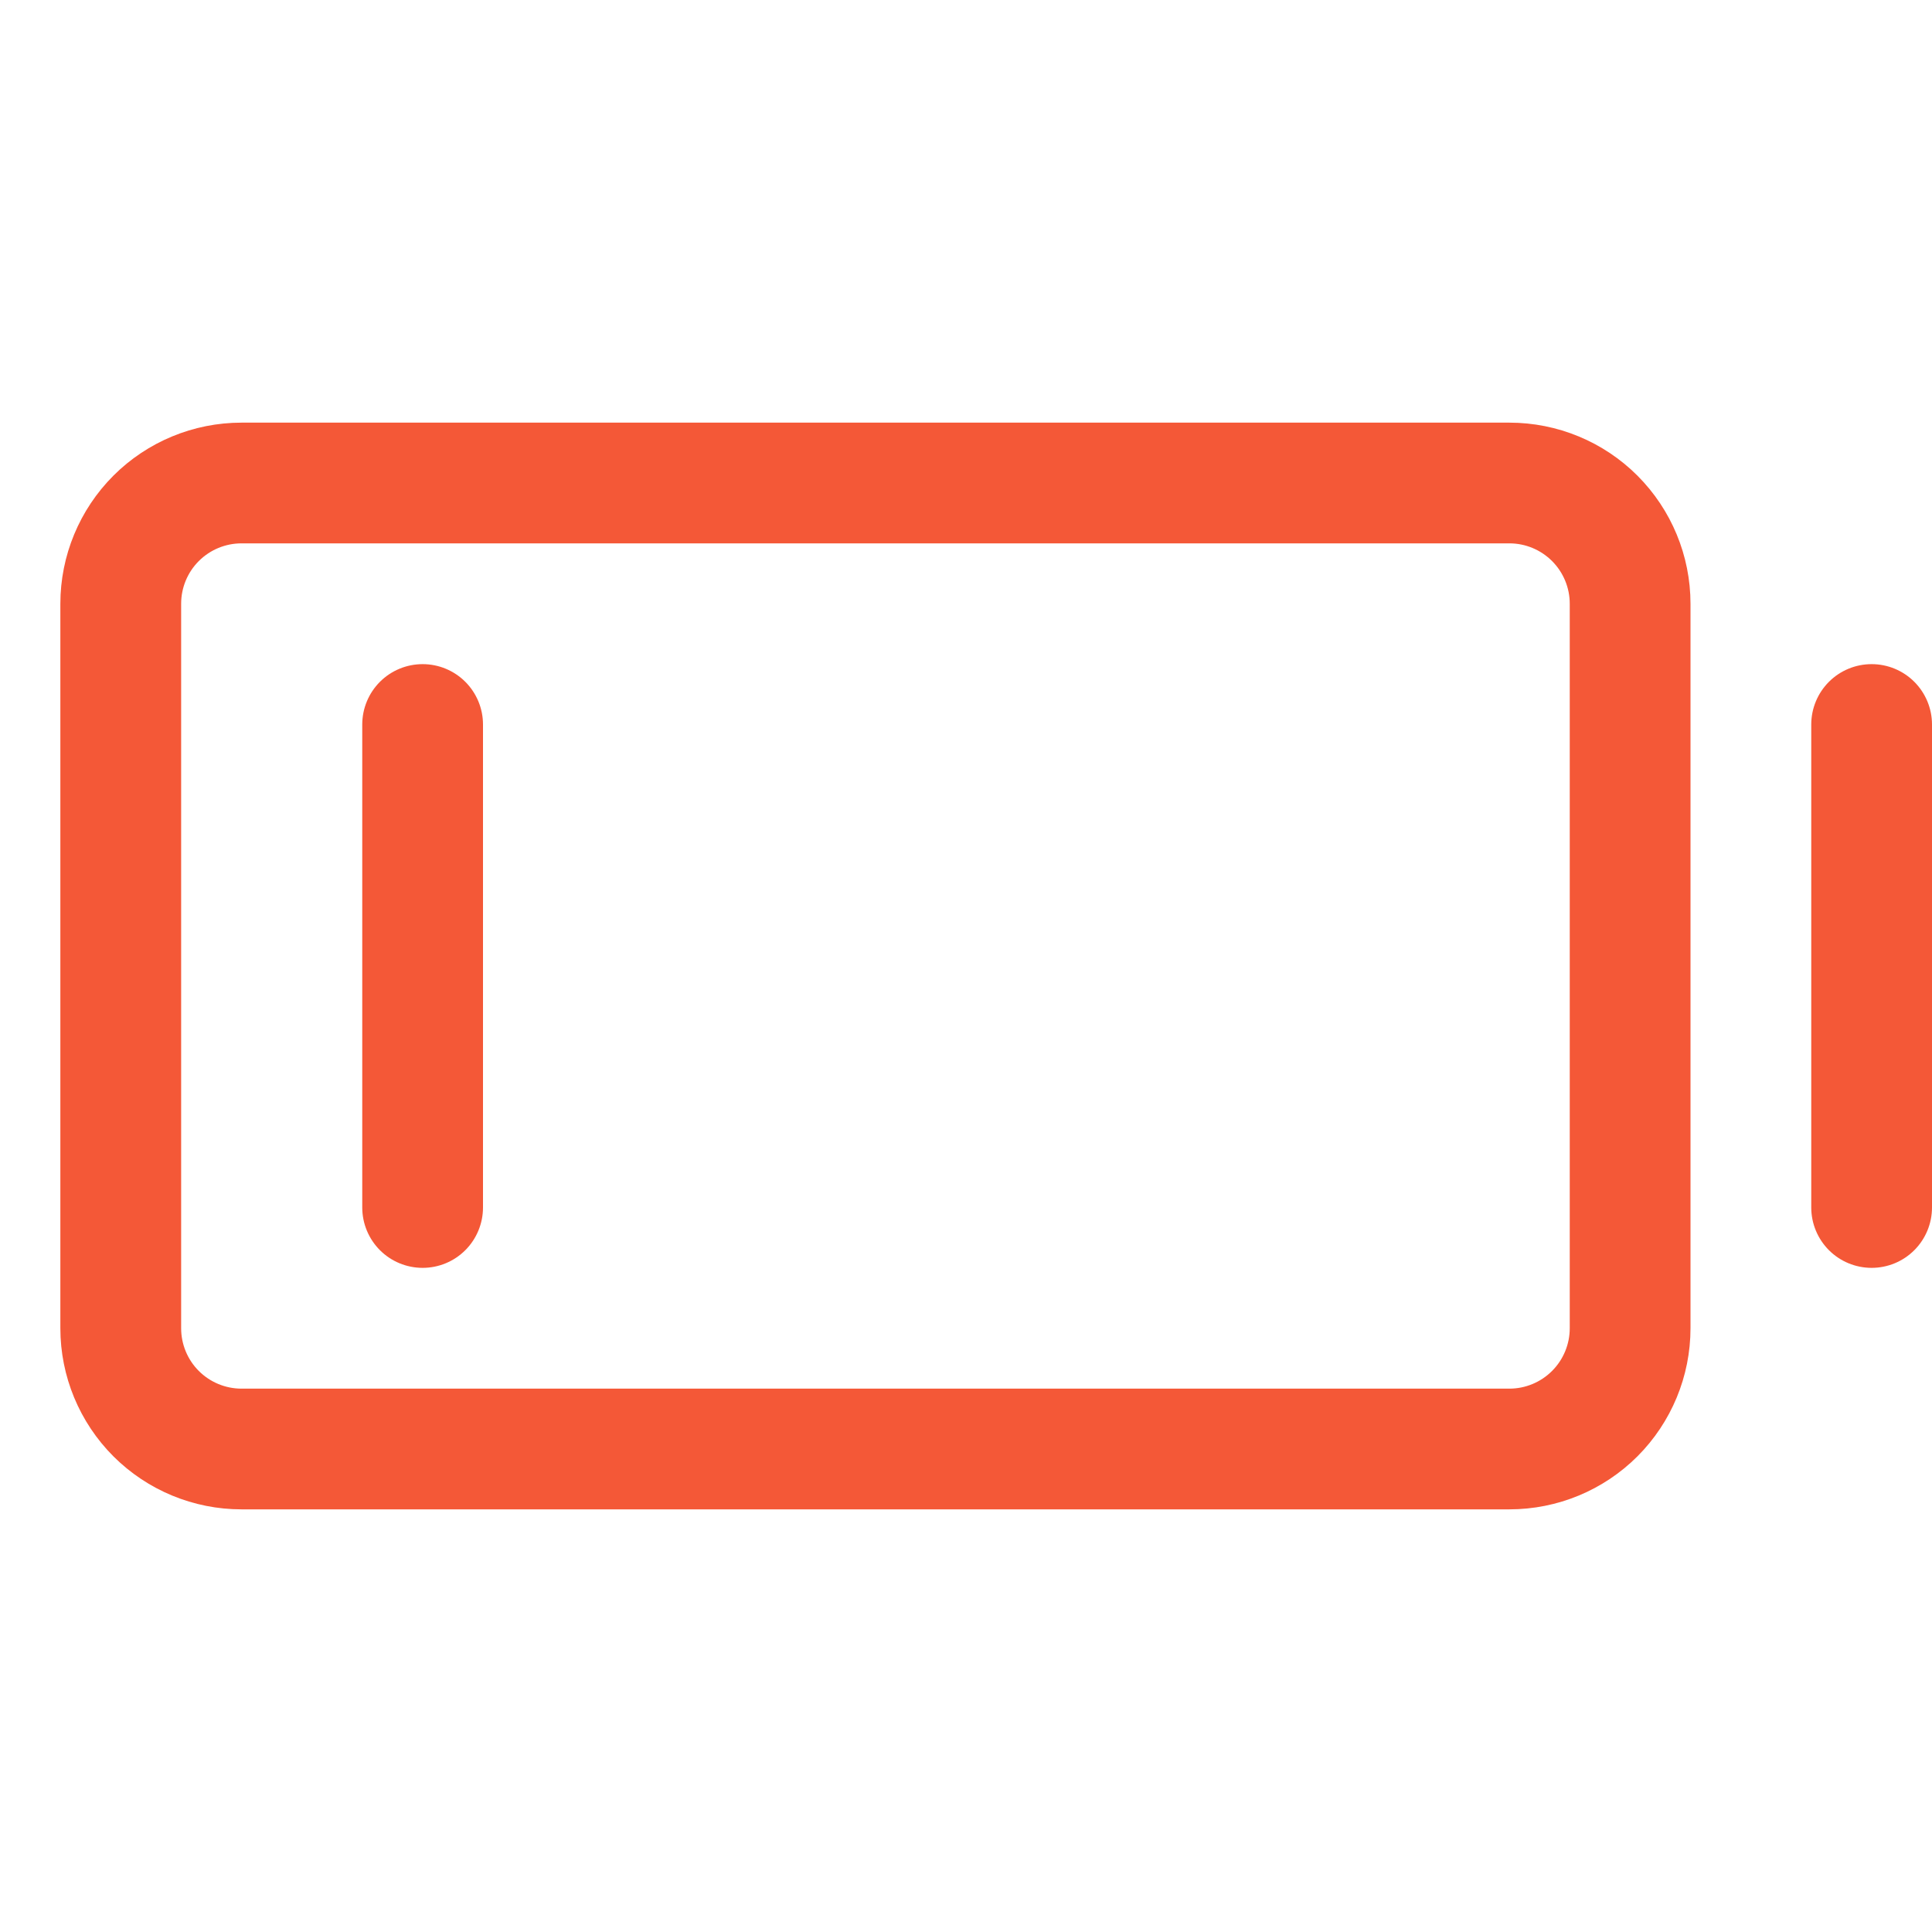 <svg width="50" height="50" viewBox="0 0 50 50" fill="none" xmlns="http://www.w3.org/2000/svg">
<path d="M39.062 10.938H6.25C5.007 10.938 3.815 11.431 2.935 12.31C2.056 13.19 1.562 14.382 1.562 15.625V34.375C1.562 35.618 2.056 36.81 2.935 37.69C3.815 38.569 5.007 39.062 6.25 39.062H39.062C40.306 39.062 41.498 38.569 42.377 37.69C43.256 36.81 43.75 35.618 43.75 34.375V15.625C43.75 14.382 43.256 13.19 42.377 12.31C41.498 11.431 40.306 10.938 39.062 10.938ZM40.625 34.375C40.625 34.789 40.46 35.187 40.167 35.48C39.874 35.773 39.477 35.938 39.062 35.938H6.25C5.836 35.938 5.438 35.773 5.145 35.48C4.852 35.187 4.688 34.789 4.688 34.375V15.625C4.688 15.211 4.852 14.813 5.145 14.52C5.438 14.227 5.836 14.062 6.25 14.062H39.062C39.477 14.062 39.874 14.227 40.167 14.52C40.46 14.813 40.625 15.211 40.625 15.625V34.375ZM12.5 18.75V31.25C12.5 31.664 12.335 32.062 12.042 32.355C11.749 32.648 11.352 32.812 10.938 32.812C10.523 32.812 10.126 32.648 9.833 32.355C9.54 32.062 9.375 31.664 9.375 31.25V18.75C9.375 18.336 9.54 17.938 9.833 17.645C10.126 17.352 10.523 17.188 10.938 17.188C11.352 17.188 11.749 17.352 12.042 17.645C12.335 17.938 12.5 18.336 12.5 18.75ZM50 18.75V31.25C50 31.664 49.835 32.062 49.542 32.355C49.249 32.648 48.852 32.812 48.438 32.812C48.023 32.812 47.626 32.648 47.333 32.355C47.04 32.062 46.875 31.664 46.875 31.25V18.75C46.875 18.336 47.04 17.938 47.333 17.645C47.626 17.352 48.023 17.188 48.438 17.188C48.852 17.188 49.249 17.352 49.542 17.645C49.835 17.938 50 18.336 50 18.75Z" fill="#F45837"/>
</svg>
